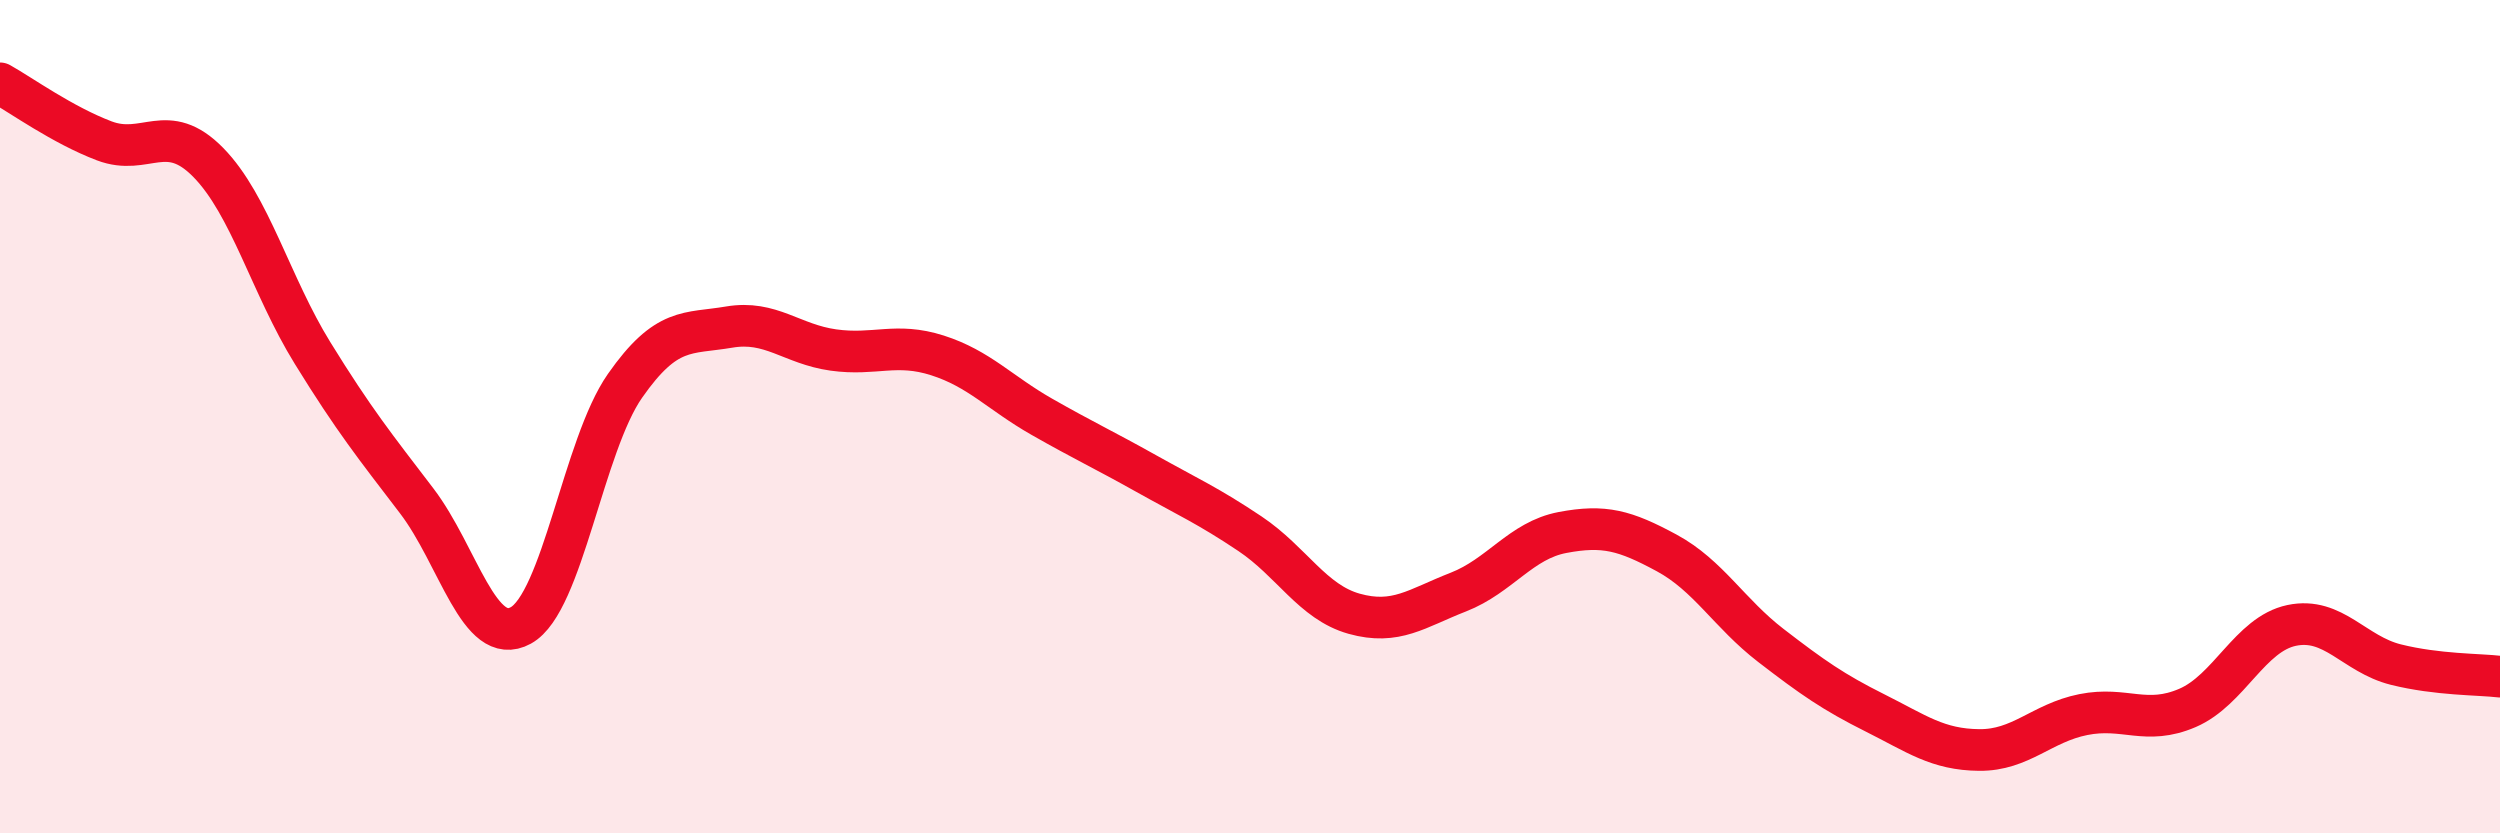 
    <svg width="60" height="20" viewBox="0 0 60 20" xmlns="http://www.w3.org/2000/svg">
      <path
        d="M 0,2 C 0.5,2.28 1.5,3 2.5,3.38 C 3.5,3.76 4,2.88 5,3.9 C 6,4.92 6.5,6.85 7.5,8.47 C 8.5,10.09 9,10.71 10,12.02 C 11,13.33 11.5,15.56 12.5,15.01 C 13.5,14.46 14,10.69 15,9.26 C 16,7.83 16.5,8.02 17.5,7.85 C 18.5,7.68 19,8.26 20,8.4 C 21,8.54 21.5,8.21 22.5,8.53 C 23.5,8.85 24,9.43 25,10 C 26,10.57 26.5,10.8 27.5,11.36 C 28.5,11.92 29,12.14 30,12.81 C 31,13.48 31.5,14.45 32.5,14.73 C 33.5,15.01 34,14.6 35,14.21 C 36,13.82 36.5,12.97 37.5,12.78 C 38.5,12.59 39,12.73 40,13.27 C 41,13.81 41.5,14.72 42.5,15.49 C 43.5,16.26 44,16.61 45,17.11 C 46,17.61 46.5,17.99 47.5,18 C 48.5,18.01 49,17.35 50,17.15 C 51,16.95 51.5,17.42 52.5,16.99 C 53.5,16.56 54,15.22 55,15.01 C 56,14.8 56.5,15.7 57.5,15.95 C 58.5,16.2 59.5,16.18 60,16.24L60 20L0 20Z"
        fill="#EB0A25"
        opacity="0.1"
        stroke-linecap="round"
        stroke-linejoin="round"
      />
      <path
        d="M 0,2 C 0.5,2.28 1.5,3 2.5,3.38 C 3.5,3.76 4,2.88 5,3.9 C 6,4.92 6.5,6.85 7.5,8.47 C 8.5,10.09 9,10.71 10,12.02 C 11,13.33 11.5,15.56 12.5,15.01 C 13.5,14.46 14,10.69 15,9.26 C 16,7.83 16.5,8.02 17.5,7.85 C 18.5,7.68 19,8.26 20,8.4 C 21,8.54 21.5,8.21 22.5,8.53 C 23.5,8.85 24,9.43 25,10 C 26,10.57 26.5,10.8 27.5,11.36 C 28.5,11.92 29,12.14 30,12.81 C 31,13.48 31.5,14.45 32.5,14.73 C 33.5,15.01 34,14.6 35,14.21 C 36,13.82 36.5,12.97 37.5,12.78 C 38.5,12.59 39,12.73 40,13.27 C 41,13.81 41.5,14.72 42.5,15.49 C 43.5,16.26 44,16.61 45,17.11 C 46,17.61 46.5,17.99 47.5,18 C 48.5,18.01 49,17.35 50,17.15 C 51,16.95 51.5,17.42 52.5,16.99 C 53.5,16.56 54,15.22 55,15.01 C 56,14.8 56.5,15.7 57.5,15.95 C 58.5,16.2 59.5,16.18 60,16.24"
        stroke="#EB0A25"
        stroke-width="1"
        fill="none"
        stroke-linecap="round"
        stroke-linejoin="round"
      />
    </svg>
  